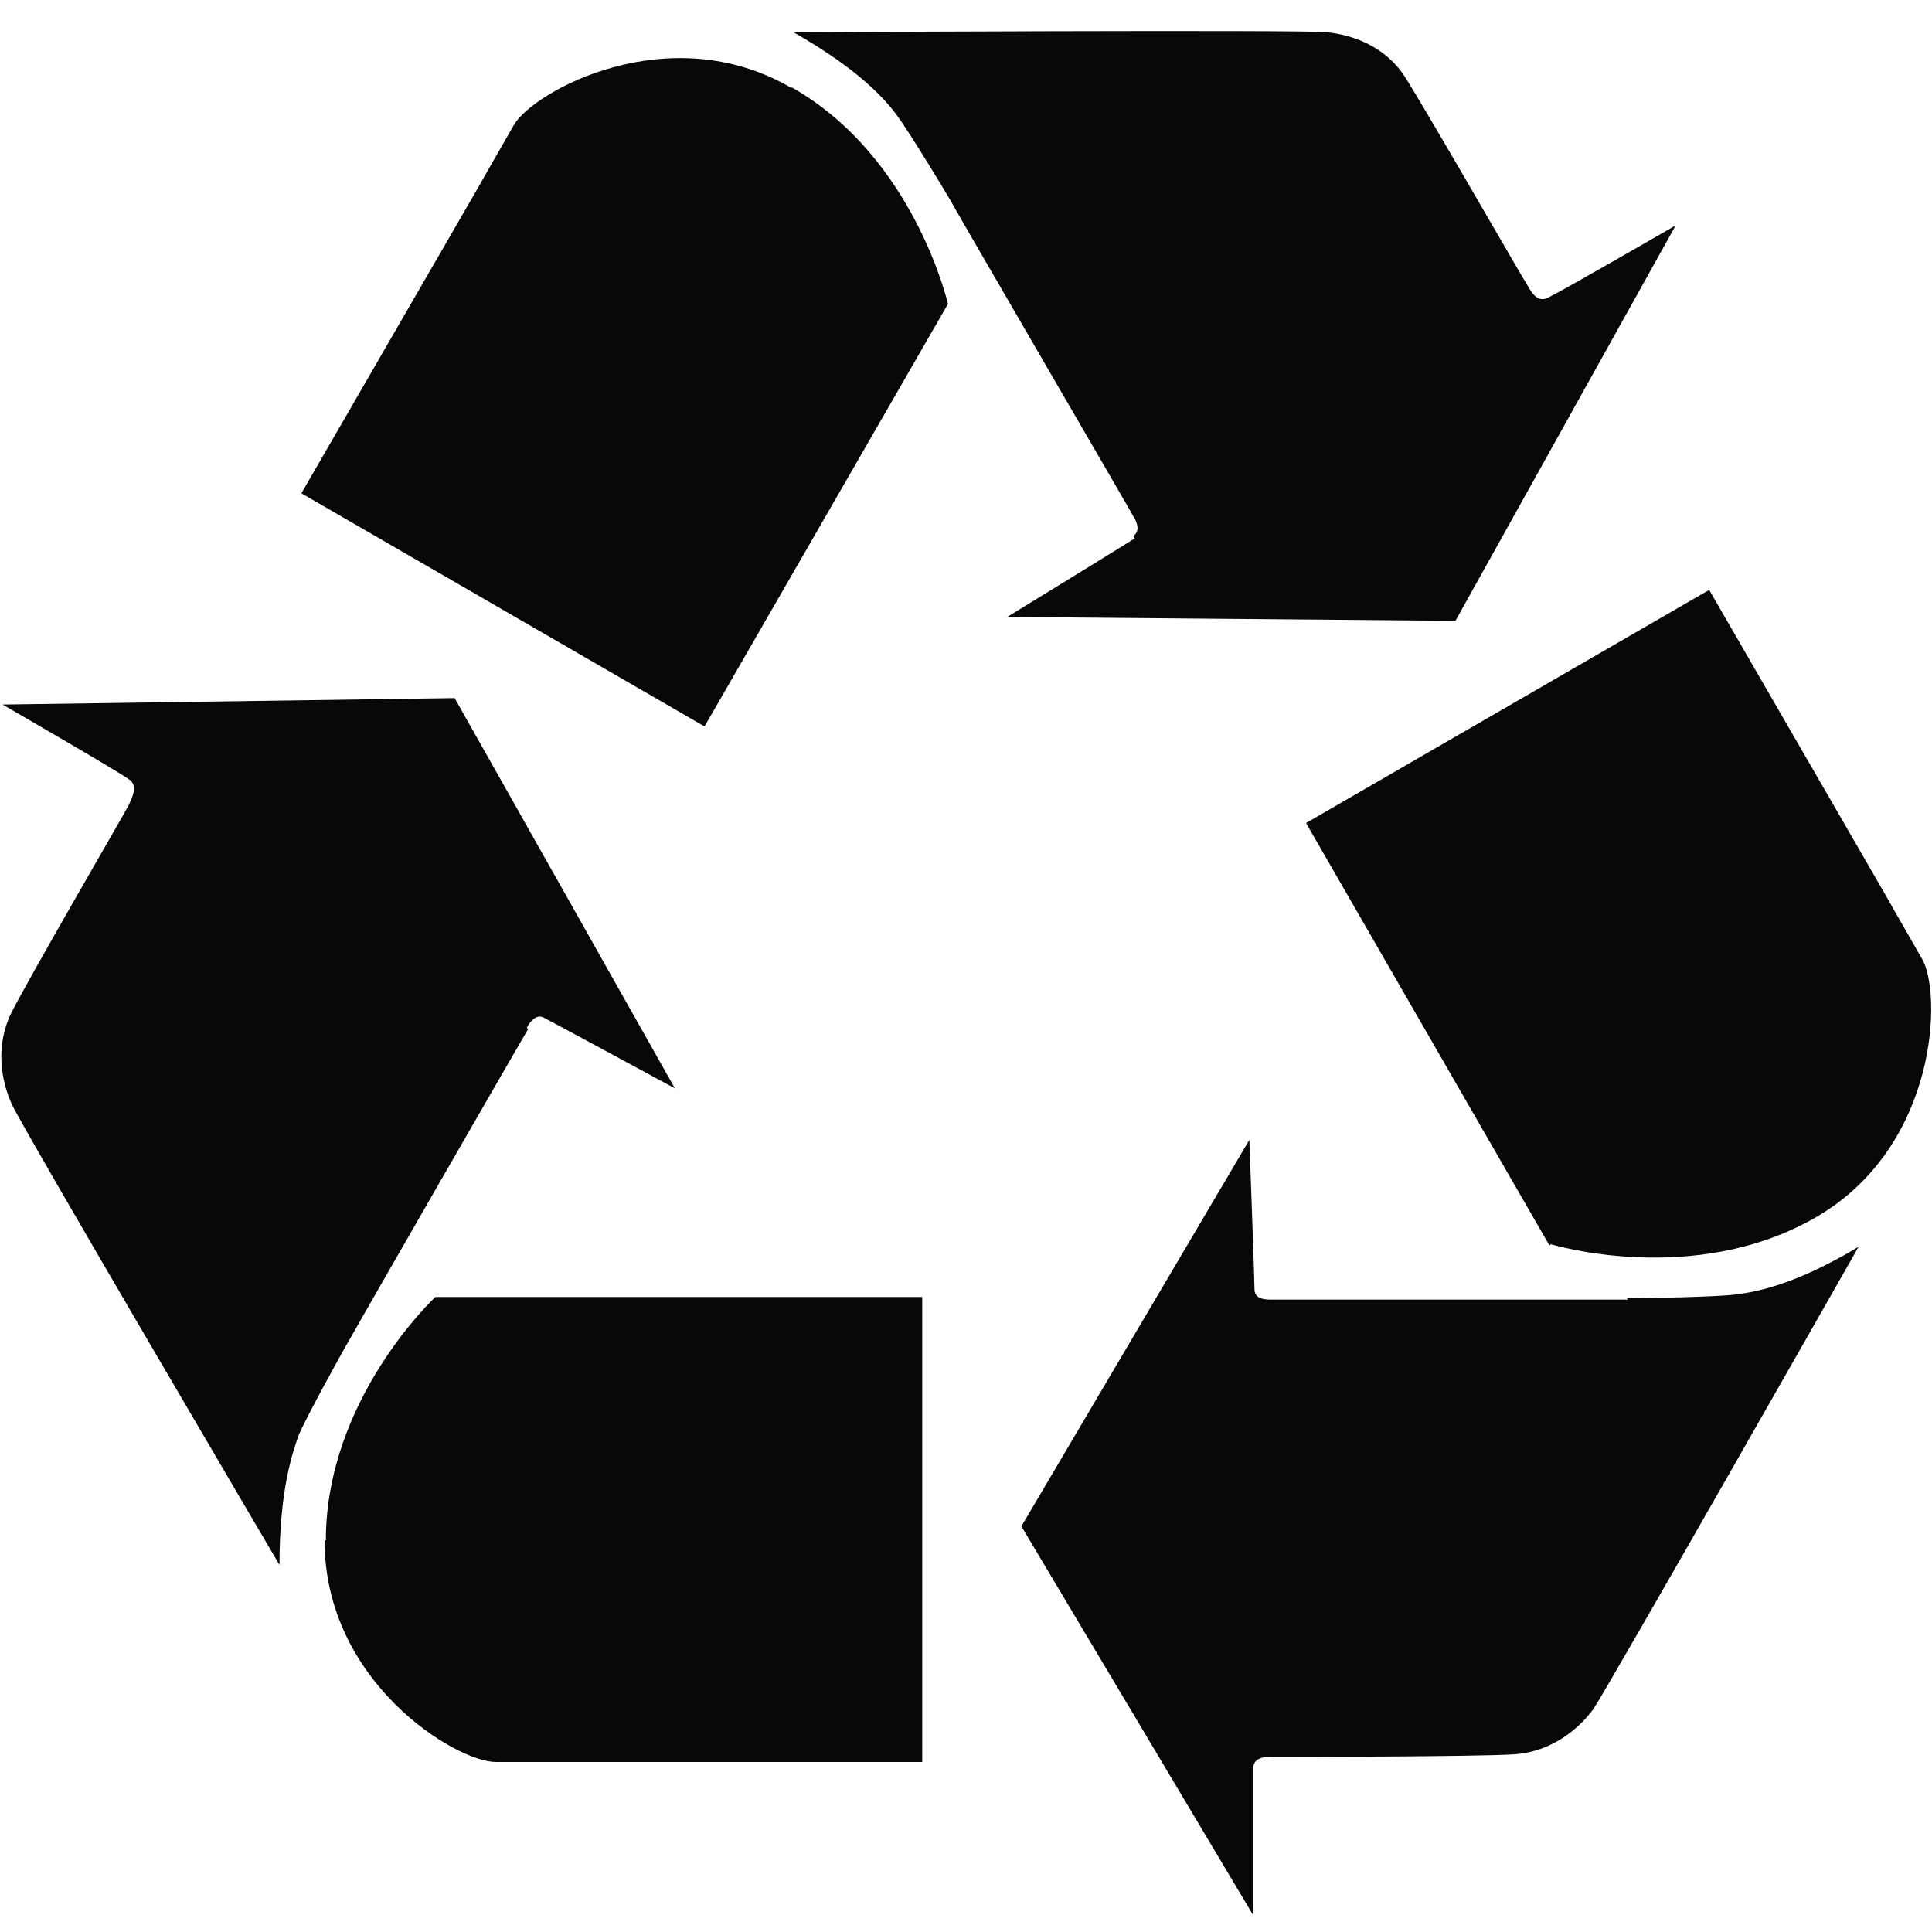<?xml version="1.0" encoding="UTF-8"?>
<svg id="Layer_1" xmlns="http://www.w3.org/2000/svg" version="1.1" viewBox="0 0 150 150">
  <!-- Generator: Adobe Illustrator 29.3.1, SVG Export Plug-In . SVG Version: 2.1.0 Build 151)  -->
  <defs>
    <style>
      .st0 {
        fill: #080808;
      }
    </style>
  </defs>
  <path class="st0" d="M25.2,119.6c0,11,10.2,17.2,13.3,17.2h33.1v-36.1h-37.8s-8.5,7.9-8.5,18.9h0Z"/>
  <path class="st0" d="M40.9,79.8c.2-.4.7-1.1,1.3-.8s10.2,5.5,10.2,5.5l-17.1-30.3L.2,54.7s9,5.2,9.8,5.8c.8.5.2,1.5,0,2-.3.6-7.8,13.5-9.1,16.1-1.3,2.6-.8,5.3,0,7.1.8,1.8,20.8,35.8,20.8,35.8,0-5.8,1-8.7,1.5-10.1.6-1.4,3.4-6.5,4-7.5.6-1.1,13.6-23.7,13.8-24h0Z"/>
  <path class="st0" d="M120.4,96.6s11.1,3.4,20.6-2.1,9.8-17.5,8.2-20.1c-1.5-2.6-2.8-4.9-2.8-4.9l-13.7-23.7-31.3,18.1,18.9,32.8Z"/>
  <path class="st0" d="M126.4,100.9c-1.2,0-27.3,0-27.7,0-.4,0-1.3,0-1.3-.8,0-.7-.4-11.6-.4-11.6l-17.7,30,18,30.2s0-10.4,0-11.4c0-1,1.2-.9,1.8-.9s15.6,0,18.5-.2c2.9-.2,5-2,6.1-3.5,1.1-1.6,20.6-35.9,20.6-35.9-5,3-8,3.5-9.5,3.7-1.5.2-7.3.3-8.5.3h0Z"/>
  <path class="st0" d="M61.4,6.8c-9.5-5.5-20,.3-21.5,2.9-1.5,2.6-2.8,4.9-2.8,4.9l-13.7,23.7,31.3,18.1,18.9-32.8s-2.6-11.4-12.1-16.8h0Z"/>
  <path class="st0" d="M88.1,41.8c-.6.4-9.9,6.1-9.9,6.1l34.8.3,17.1-30.7s-9,5.2-9.9,5.6c-.9.5-1.4-.6-1.7-1.1-.4-.6-7.8-13.5-9.4-16s-4.2-3.3-6.1-3.5c-1.9-.2-41.4,0-41.4,0,5.1,2.9,7.1,5.2,8,6.4.9,1.2,3.9,6.1,4.5,7.2.6,1.1,13.7,23.6,13.9,24,.2.3.6,1.1,0,1.5h0Z"/>
</svg>